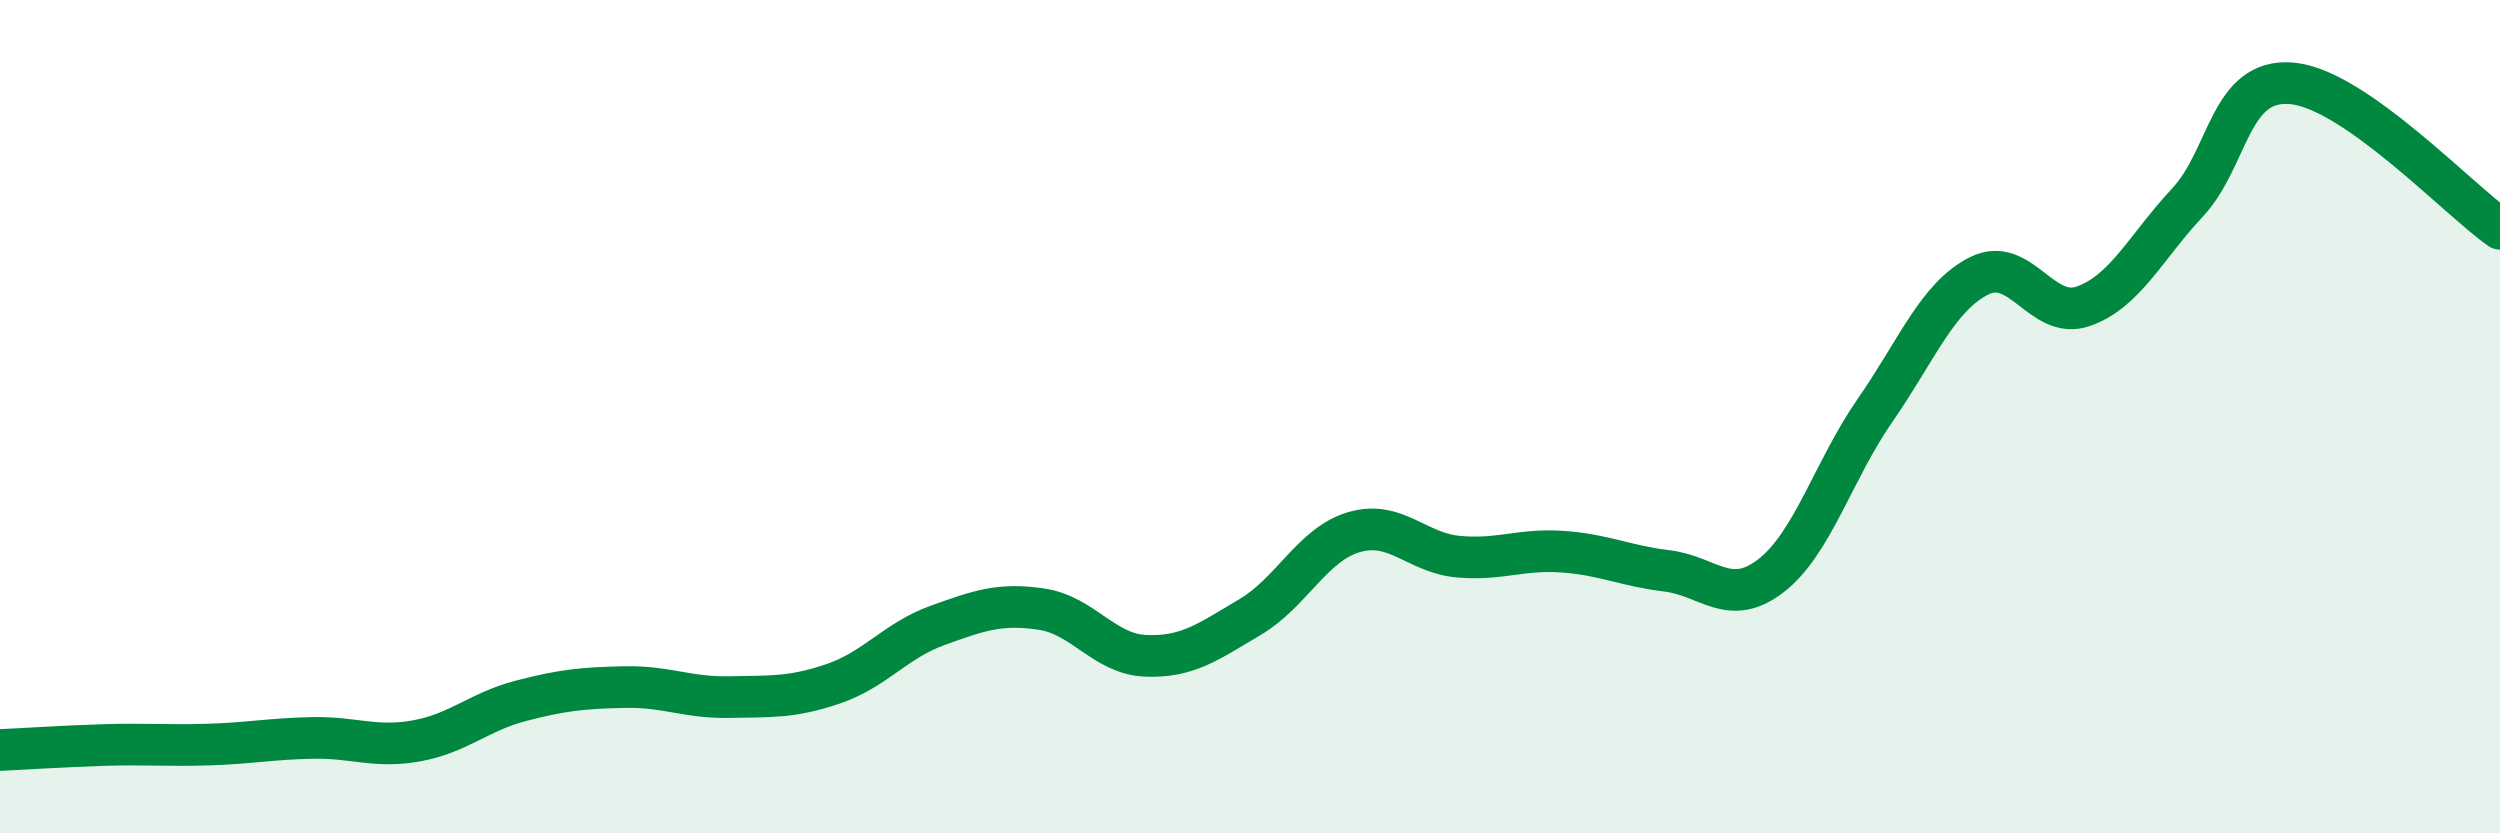 
    <svg width="60" height="20" viewBox="0 0 60 20" xmlns="http://www.w3.org/2000/svg">
      <path
        d="M 0,18 C 0.5,17.98 1.5,17.91 2.5,17.88 C 3.5,17.85 4,17.9 5,17.87 C 6,17.84 6.5,17.73 7.5,17.71 C 8.5,17.69 9,17.96 10,17.78 C 11,17.6 11.5,17.08 12.5,16.82 C 13.5,16.56 14,16.51 15,16.49 C 16,16.47 16.5,16.75 17.5,16.73 C 18.5,16.71 19,16.75 20,16.41 C 21,16.07 21.5,15.37 22.5,15.01 C 23.5,14.65 24,14.47 25,14.62 C 26,14.77 26.5,15.7 27.5,15.74 C 28.5,15.78 29,15.4 30,14.81 C 31,14.22 31.5,13.06 32.5,12.77 C 33.5,12.48 34,13.27 35,13.36 C 36,13.45 36.5,13.17 37.5,13.24 C 38.5,13.31 39,13.58 40,13.7 C 41,13.82 41.5,14.59 42.5,13.82 C 43.5,13.05 44,11.29 45,9.85 C 46,8.41 46.5,7.12 47.5,6.62 C 48.5,6.12 49,7.7 50,7.35 C 51,7 51.5,5.93 52.5,4.86 C 53.5,3.79 53.5,1.87 55,2 C 56.5,2.13 59,4.79 60,5.49L60 20L0 20Z"
        fill="#008740"
        opacity="0.1"
        stroke-linecap="round"
        stroke-linejoin="round"
      />
      <path
        d="M 0,18 C 0.5,17.98 1.5,17.91 2.5,17.88 C 3.5,17.85 4,17.9 5,17.87 C 6,17.84 6.5,17.73 7.5,17.71 C 8.5,17.69 9,17.96 10,17.78 C 11,17.6 11.5,17.08 12.5,16.82 C 13.5,16.56 14,16.51 15,16.49 C 16,16.47 16.5,16.75 17.5,16.73 C 18.5,16.71 19,16.75 20,16.41 C 21,16.07 21.5,15.37 22.5,15.01 C 23.5,14.65 24,14.47 25,14.62 C 26,14.77 26.5,15.7 27.5,15.74 C 28.5,15.78 29,15.4 30,14.81 C 31,14.22 31.5,13.06 32.5,12.77 C 33.5,12.48 34,13.27 35,13.36 C 36,13.45 36.5,13.17 37.5,13.24 C 38.5,13.31 39,13.58 40,13.7 C 41,13.82 41.5,14.59 42.5,13.82 C 43.5,13.05 44,11.29 45,9.85 C 46,8.41 46.5,7.12 47.5,6.62 C 48.5,6.12 49,7.7 50,7.35 C 51,7 51.5,5.93 52.5,4.86 C 53.5,3.79 53.5,1.87 55,2 C 56.5,2.13 59,4.79 60,5.49"
        stroke="#008740"
        stroke-width="1"
        fill="none"
        stroke-linecap="round"
        stroke-linejoin="round"
      />
    </svg>
  